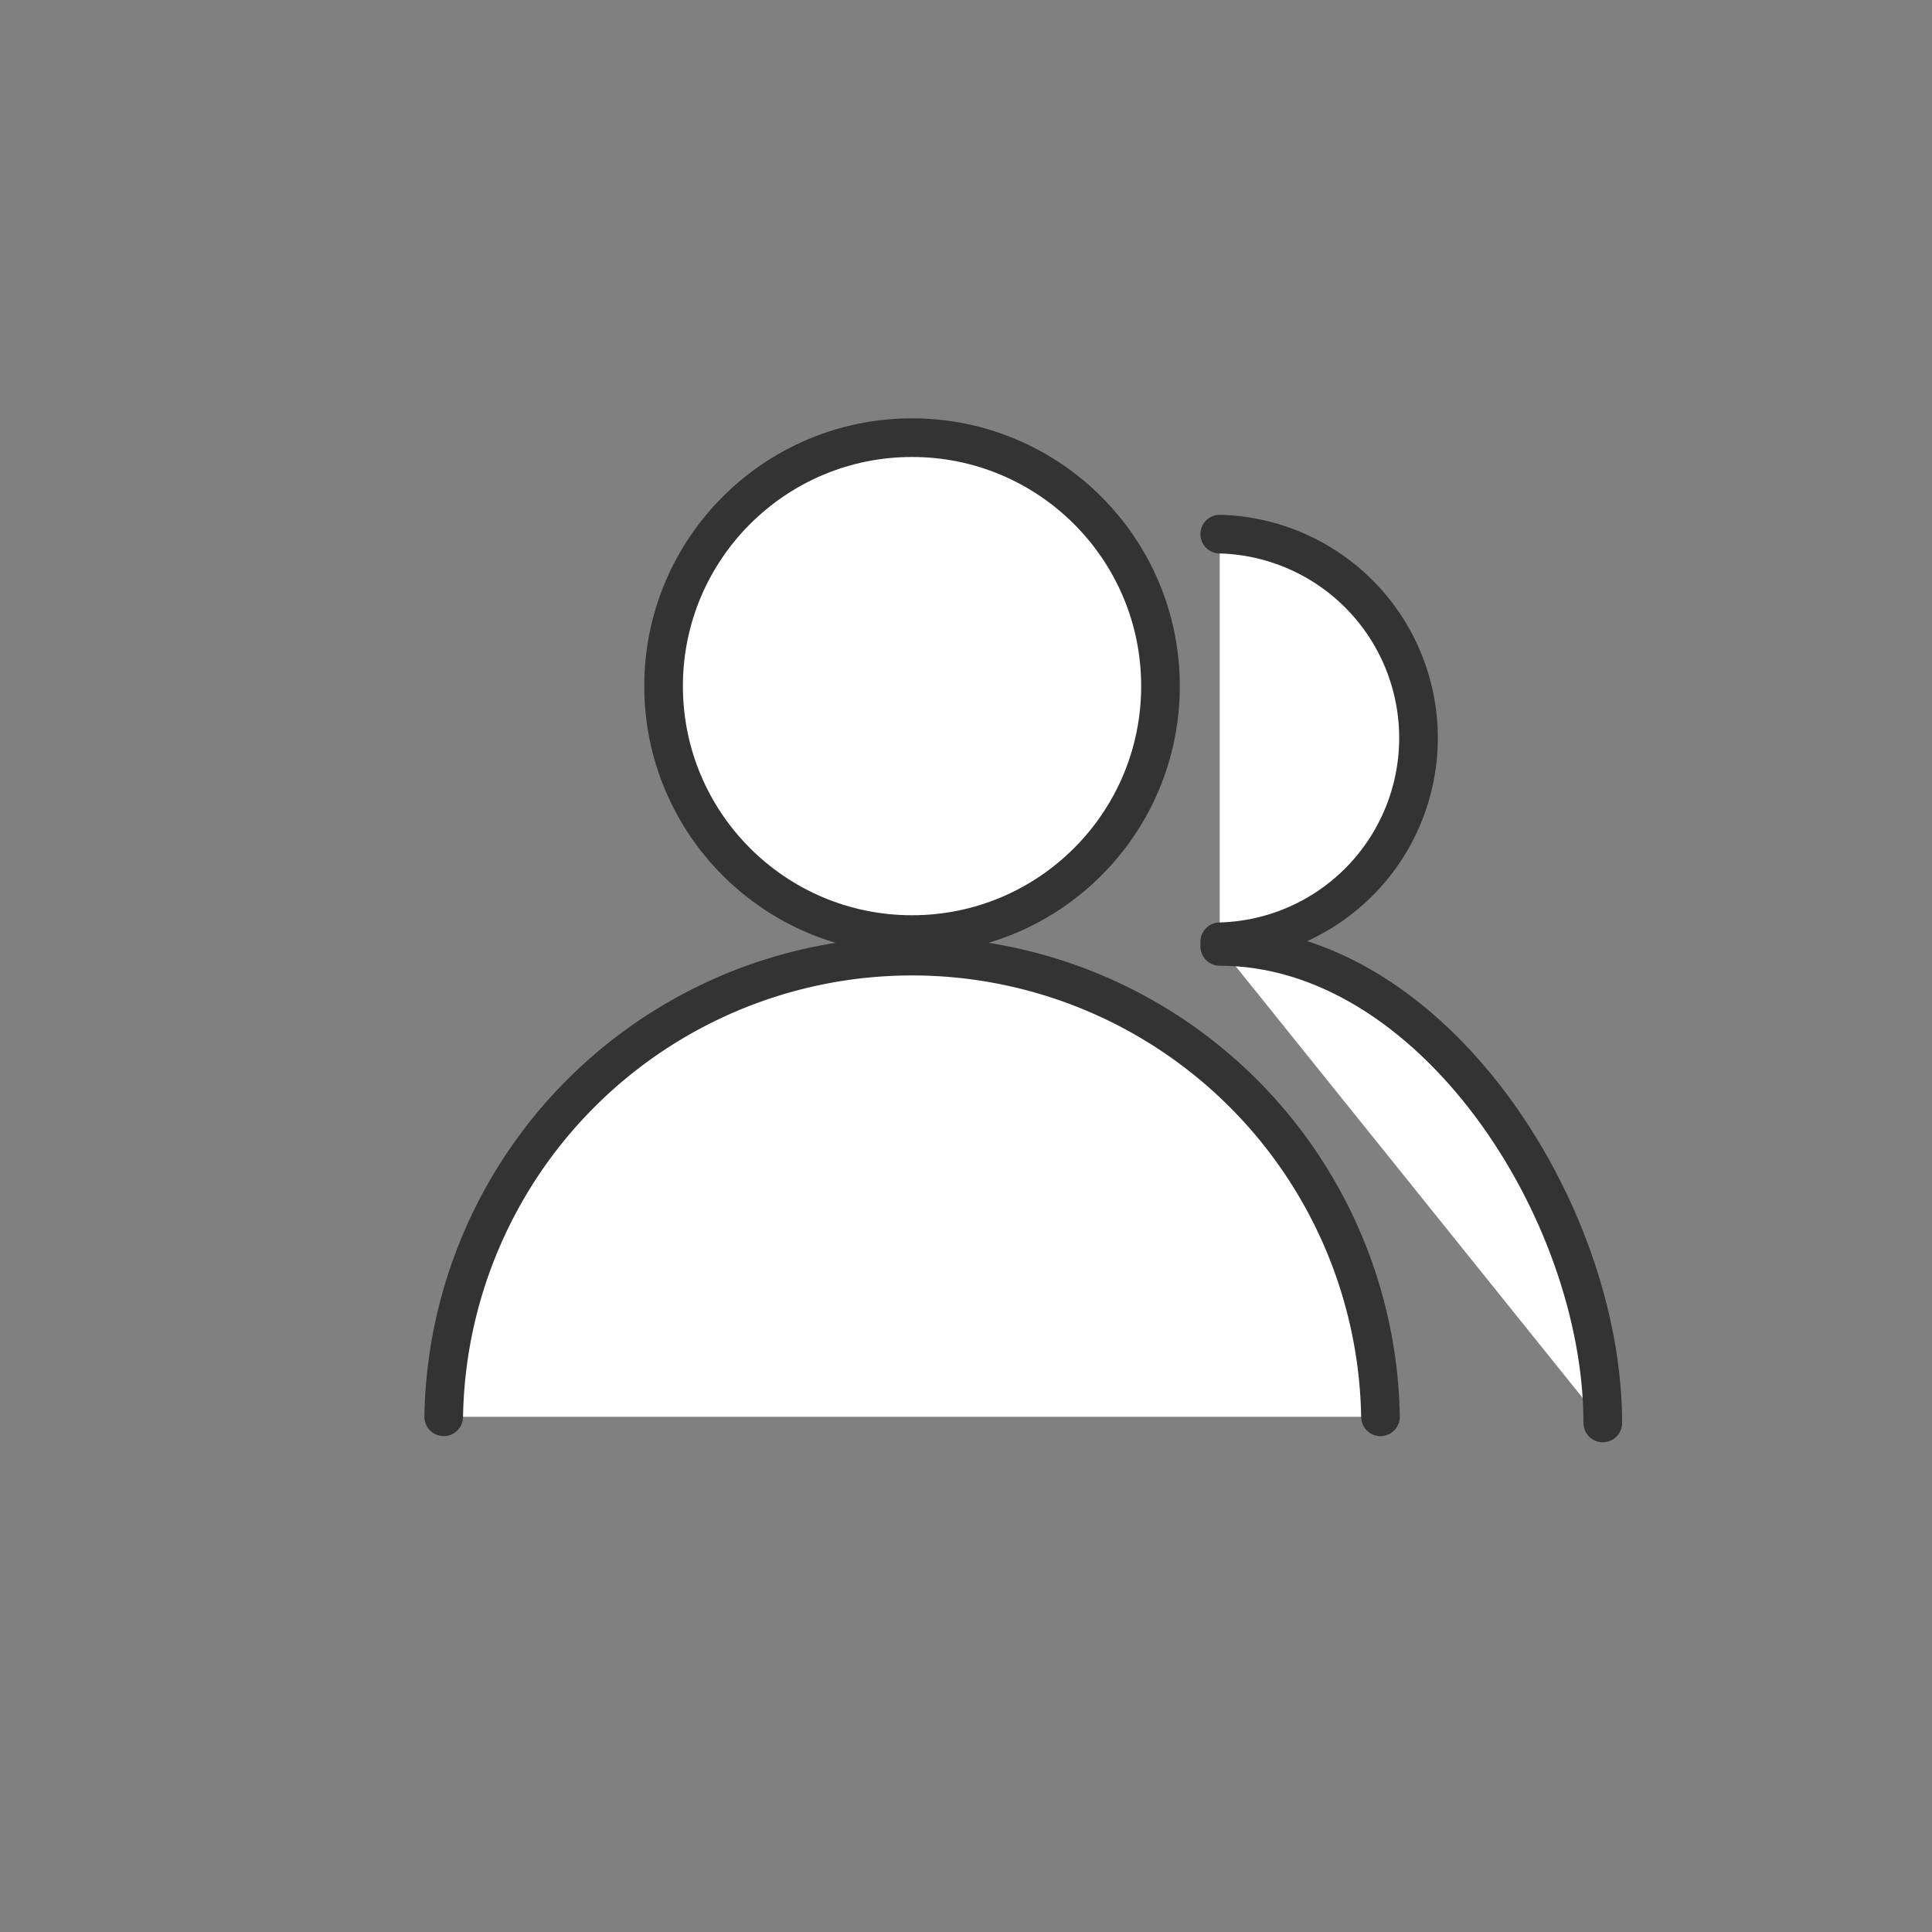 <svg id="图层_1" data-name="图层 1" xmlns="http://www.w3.org/2000/svg" viewBox="0 0 150 150"><rect x="0" y="0" width="150" height="150" fill="#808080" stroke="none"/><defs><style>.cls-1,.cls-2{fill:#fff;stroke:#333;stroke-width:3px;}.cls-1{stroke-miterlimit:10;}.cls-2{stroke-linecap:round;stroke-linejoin:round;}</style></defs><circle class="cls-1" cx="70.81" cy="53.27" r="19.29"/><path class="cls-2" d="M34.45,110a36.37,36.37,0,0,1,72.73,0"/><path class="cls-2" d="M94.7,73.12a15.83,15.83,0,0,0,0-31.65"/><path class="cls-2" d="M124.44,110.48c0-16.48-13.26-37-29.74-37"/></svg>